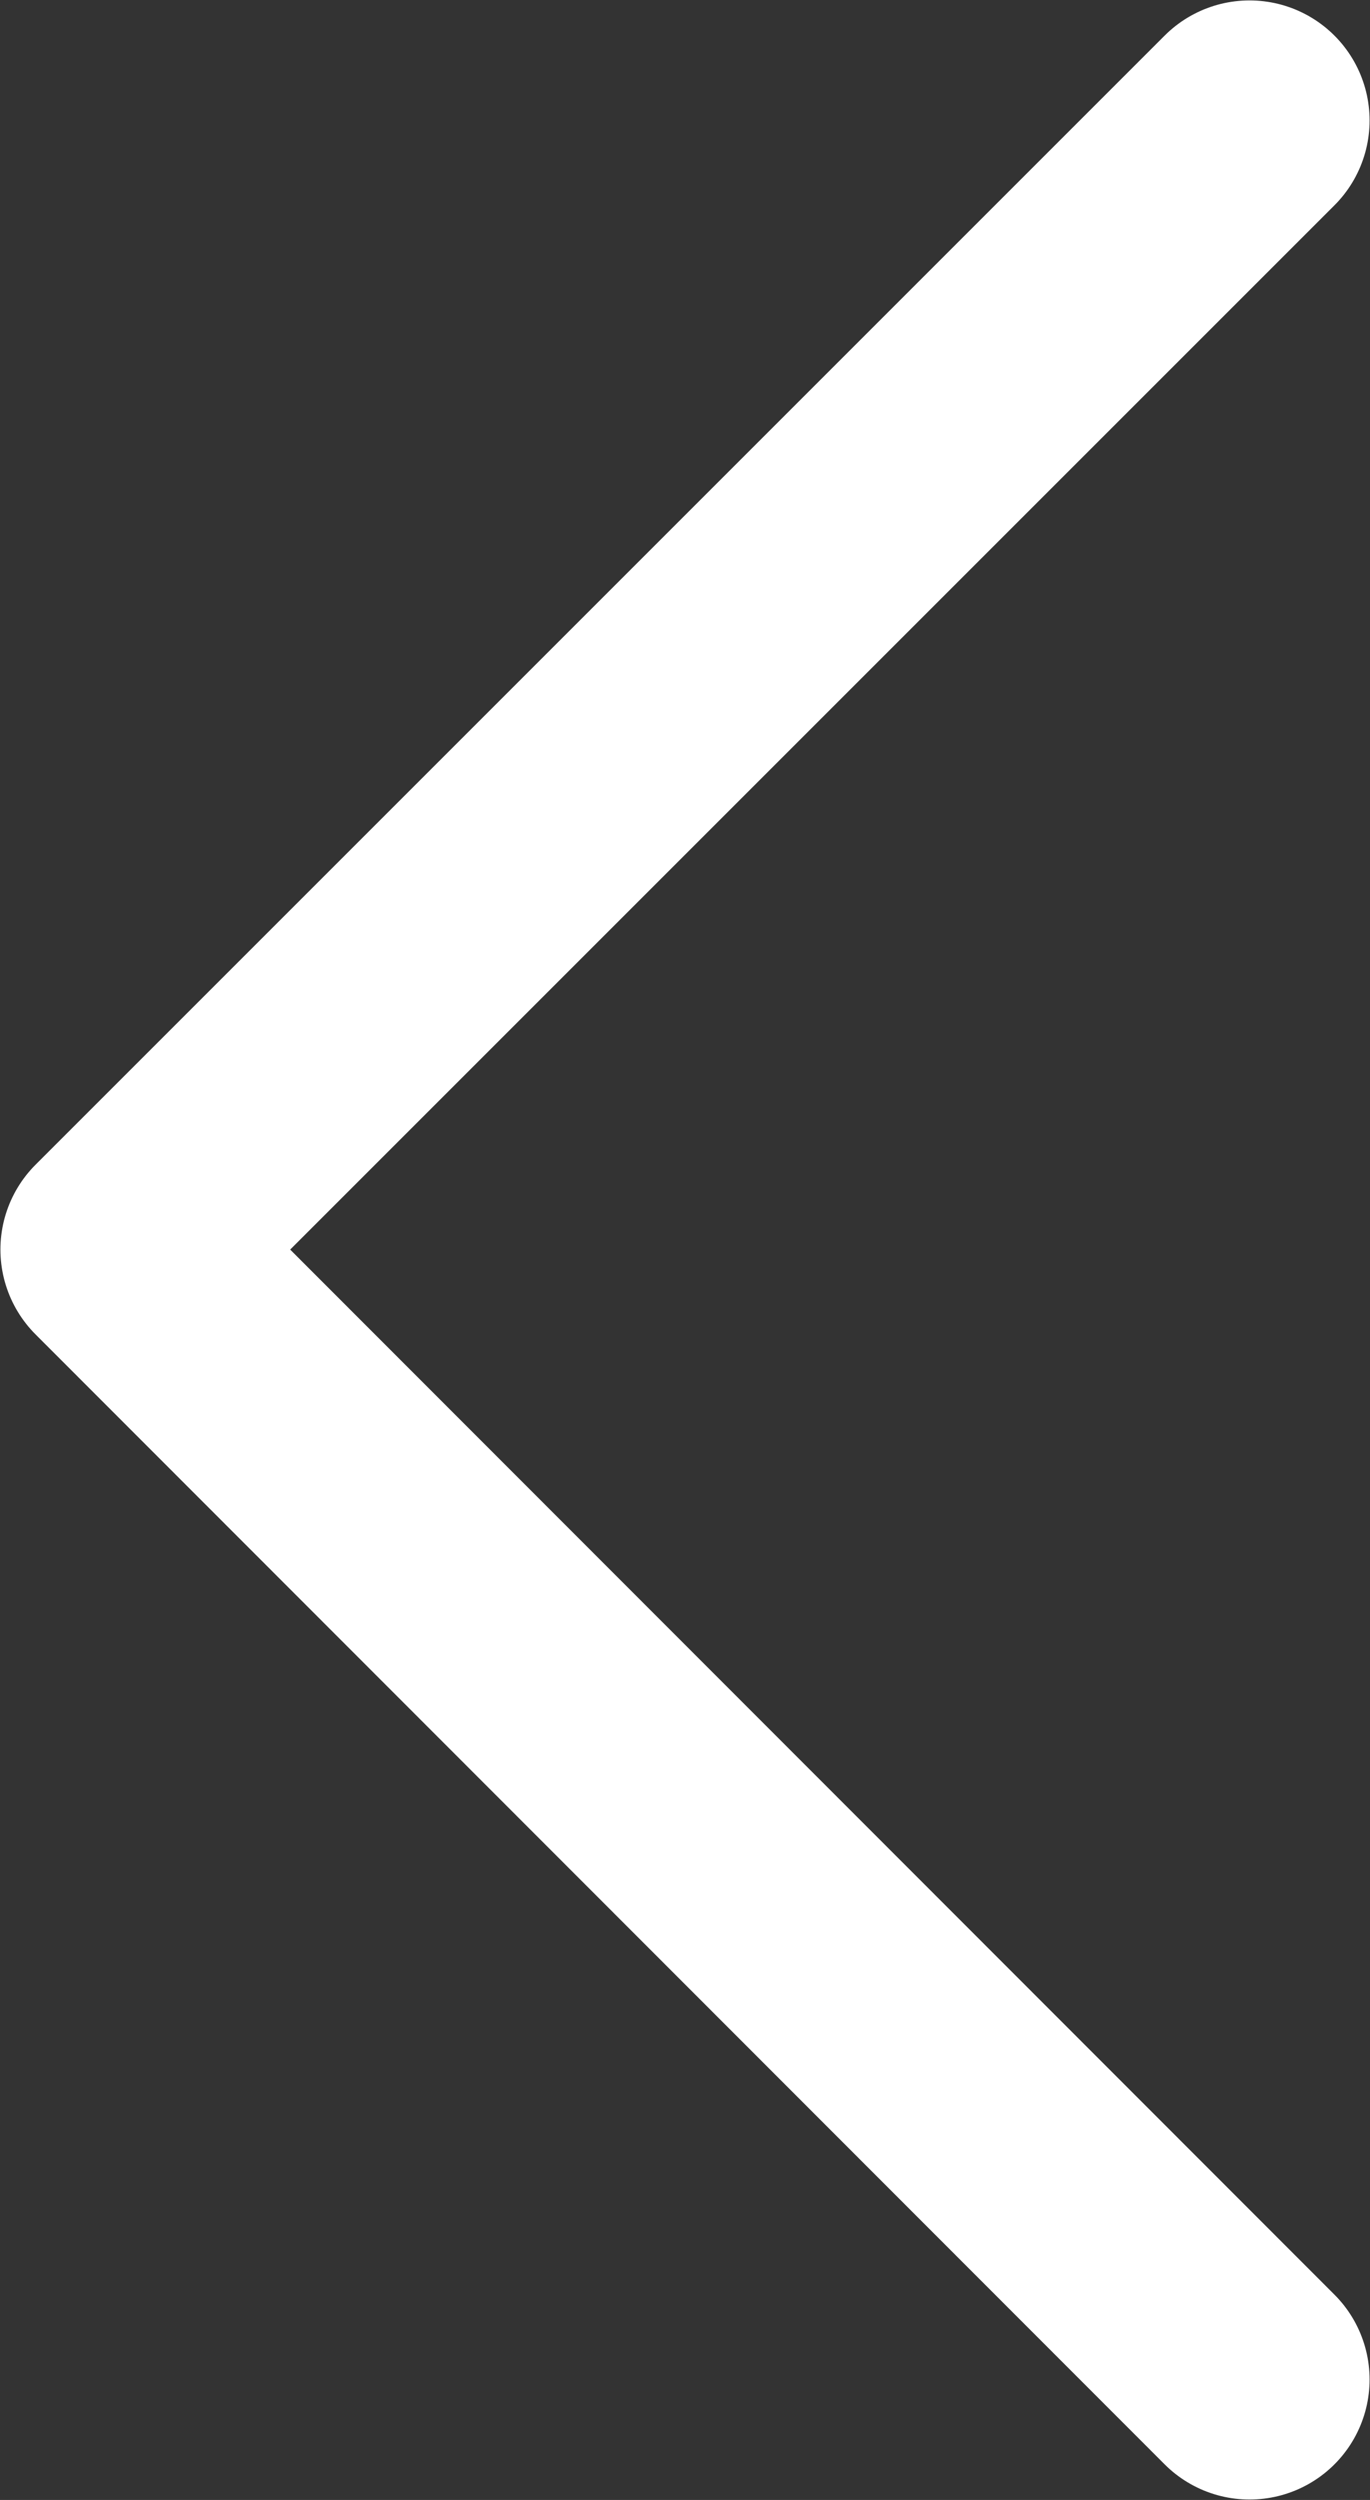 <svg id="Layer_1" data-name="Layer 1" xmlns="http://www.w3.org/2000/svg" viewBox="0 0 16.15 29.47"><rect x="0" y="0" width="16.15" height="29.47" fill="#333333" stroke="none"/><defs><style>.cls-1{fill:none;stroke:#fff;stroke-linecap:round;stroke-linejoin:round;stroke-width:2.83px;}</style></defs><title>flecha</title><polyline class="cls-1" points="14.73 28.05 1.42 14.73 14.73 1.42"/></svg>